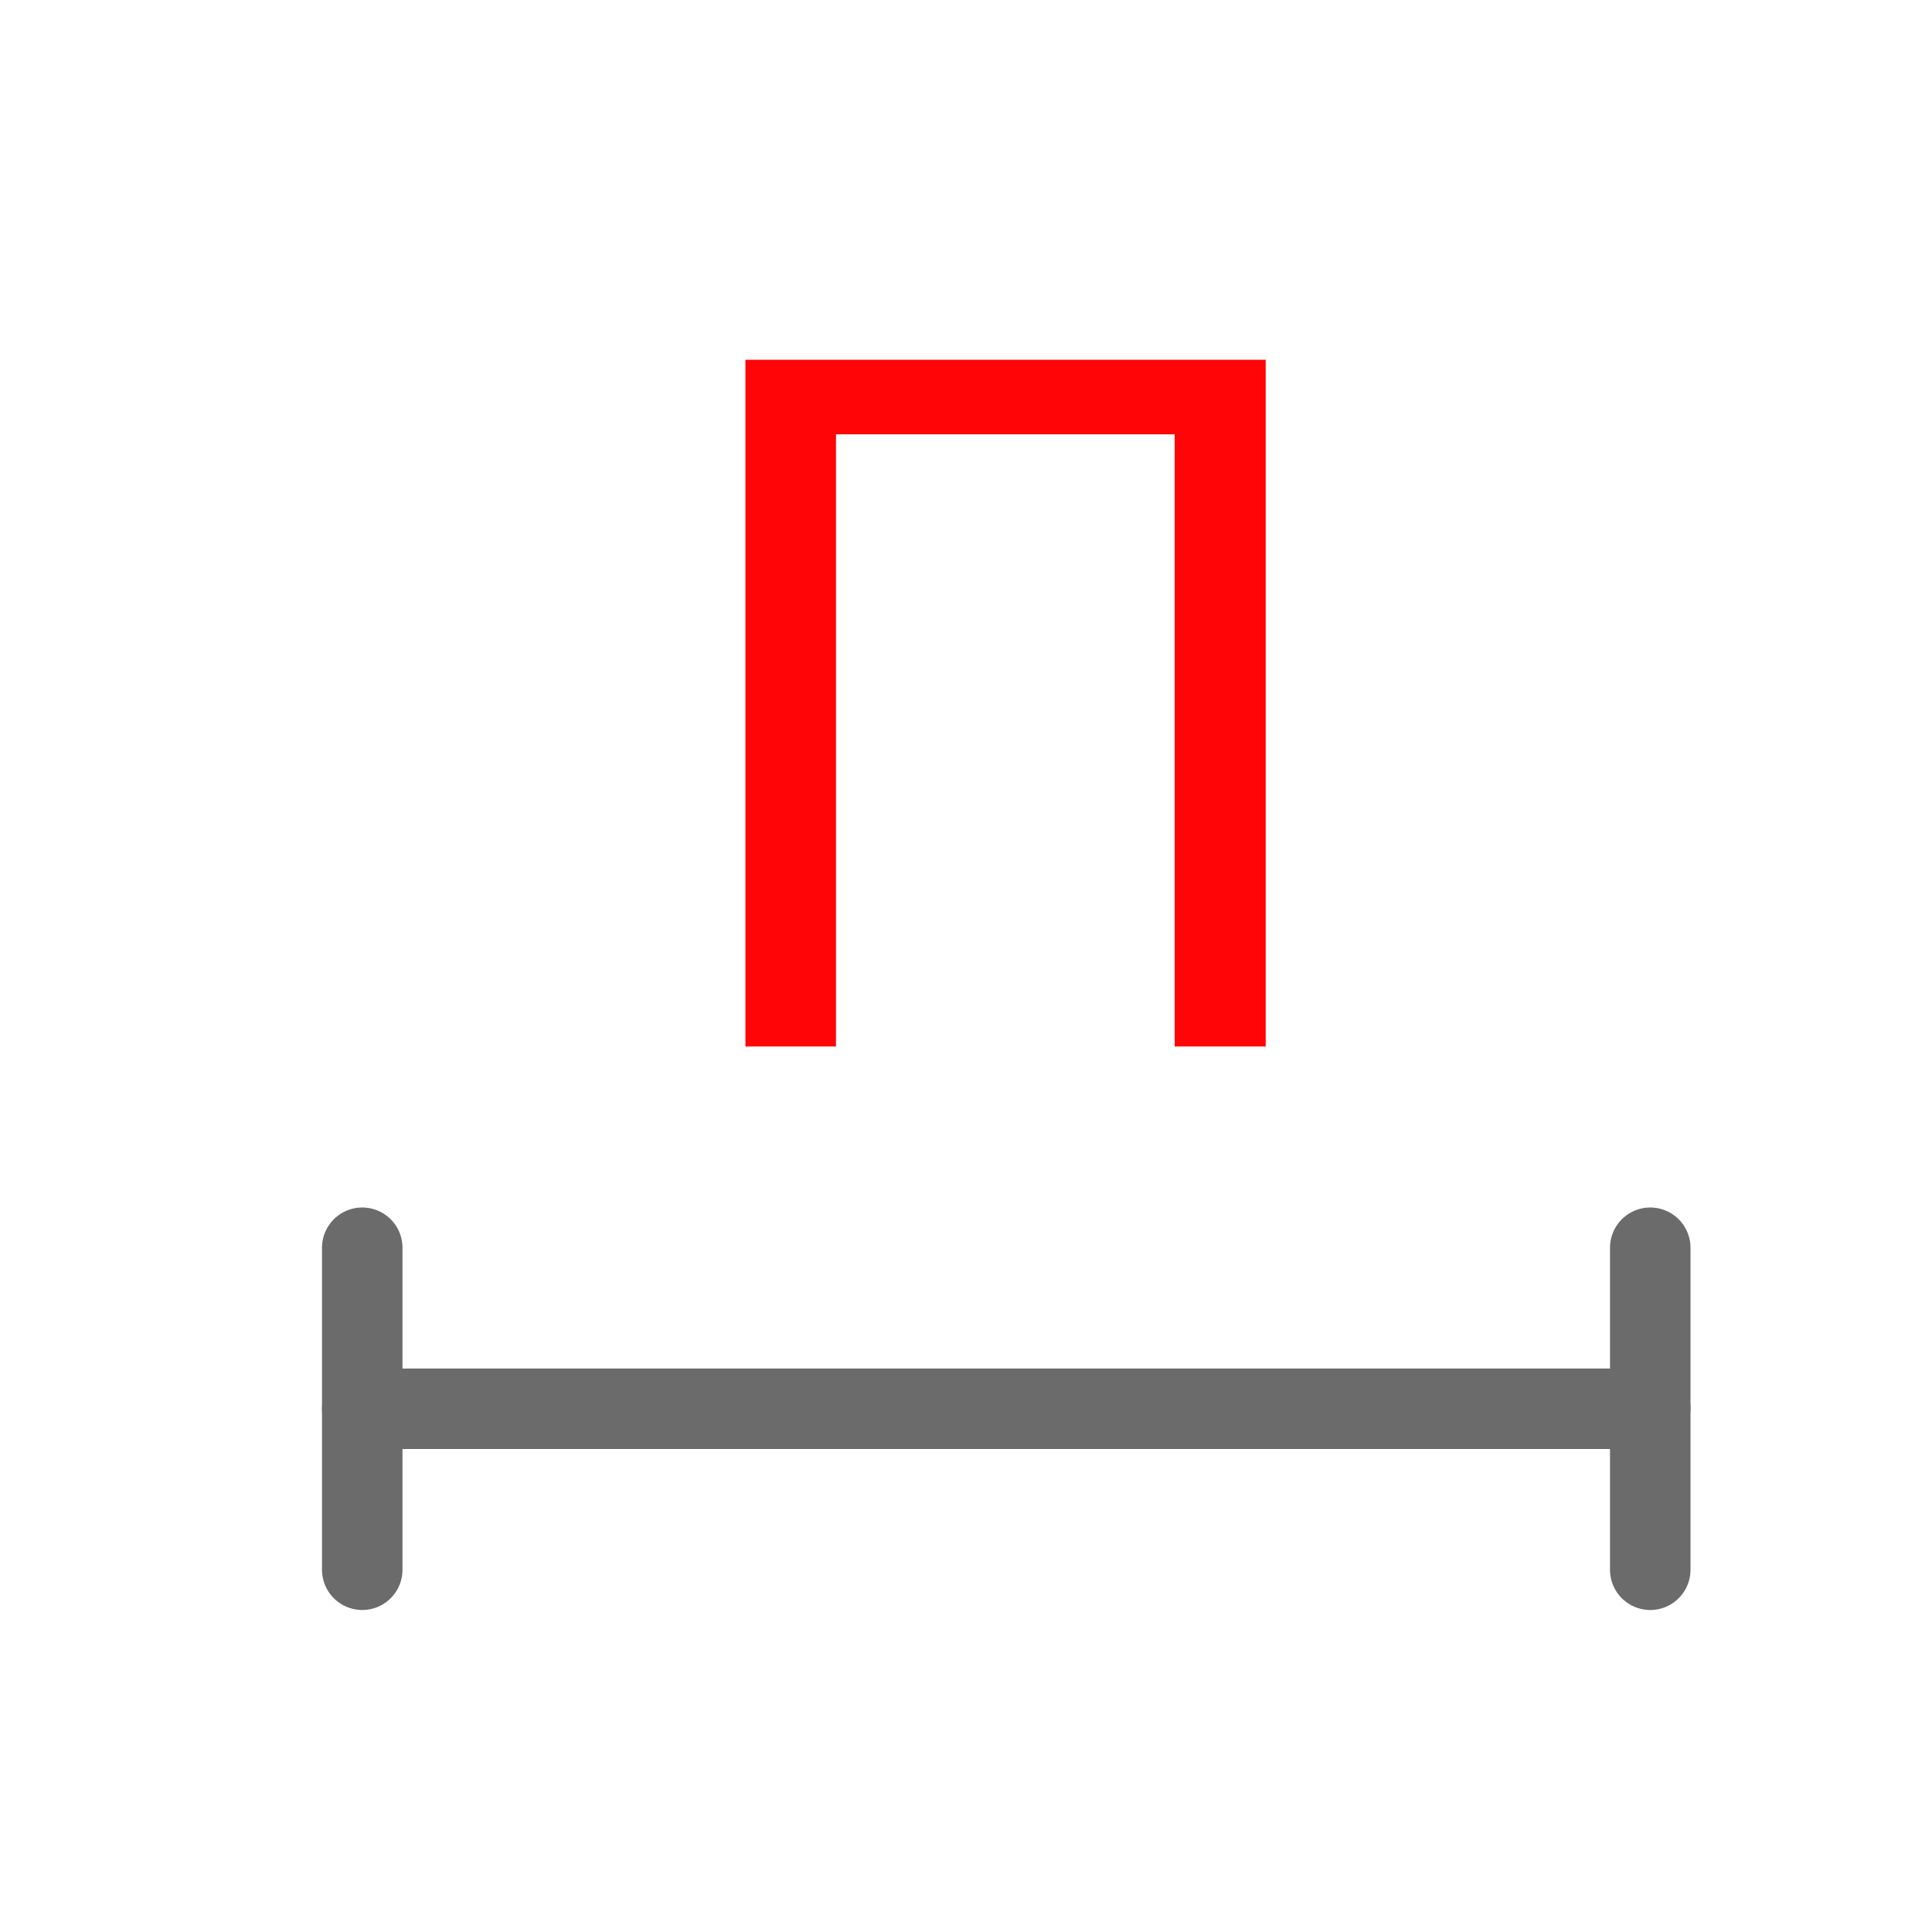 <svg width="24" height="24" viewBox="0 0 24 24" fill="none" xmlns="http://www.w3.org/2000/svg">
<line x1="4.5" y1="17.5" x2="20.5" y2="17.5" stroke="#6B6B6B" stroke-linecap="round"/>
<line x1="20.5" y1="15.5" x2="20.5" y2="19.5" stroke="#6B6B6B" stroke-linecap="round"/>
<line x1="4.5" y1="15.5" x2="4.5" y2="19.5" stroke="#6B6B6B" stroke-linecap="round"/>
<path d="M15.723 13H14.592V5.395H10.385V13H9.26V4.469H15.723V13Z" fill="#FF0508"/>
</svg>
